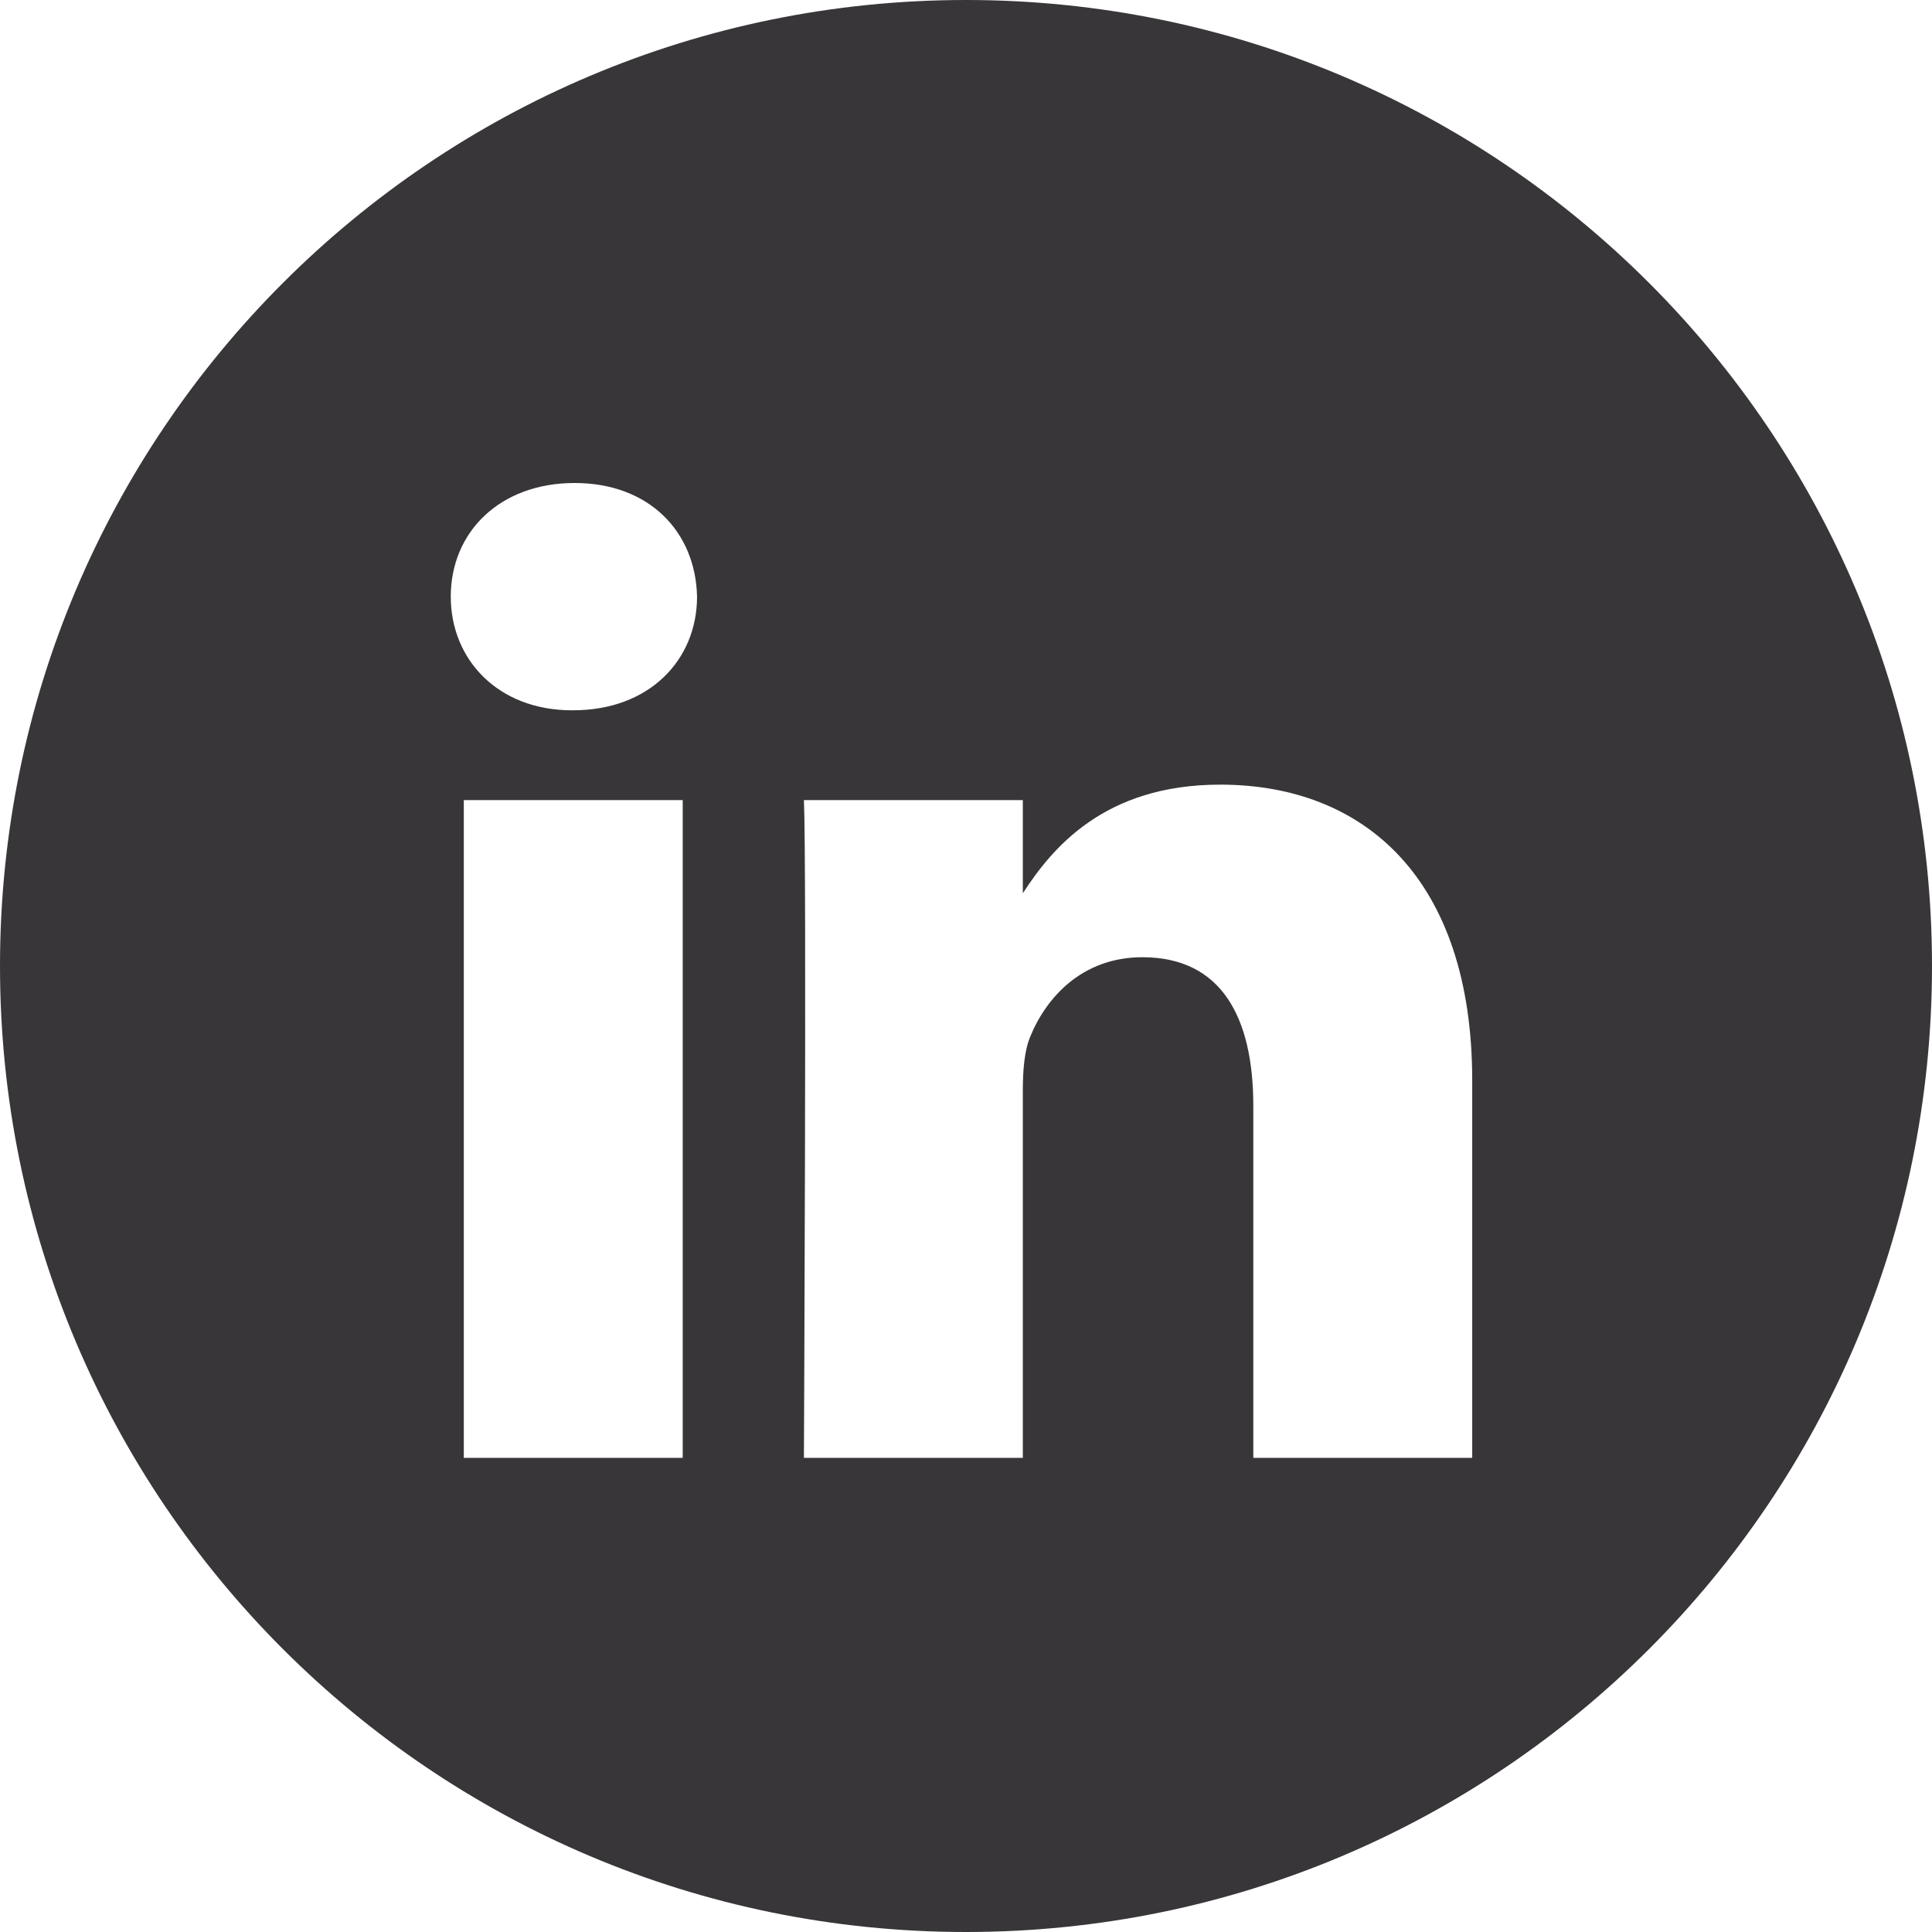 <?xml version="1.0" encoding="UTF-8"?> <svg xmlns="http://www.w3.org/2000/svg" width="48" height="48" viewBox="0 0 48 48" fill="none"> <path fill-rule="evenodd" clip-rule="evenodd" d="M24 0C10.745 0 0 10.745 0 24C0 37.255 10.745 48 24 48C37.255 48 48 37.255 48 24C48 10.745 37.255 0 24 0ZM17.318 14.823C17.283 13.22 16.137 12 14.276 12C12.416 12 11.199 13.22 11.199 14.823C11.199 16.392 12.38 17.647 14.206 17.647H14.24C16.137 17.647 17.318 16.392 17.318 14.823ZM16.962 19.878H11.523V36.22H16.962V19.878ZM30.315 19.494C33.894 19.494 36.577 21.83 36.577 26.85L36.577 36.22H31.138V27.477C31.138 25.281 30.351 23.782 28.382 23.782C26.879 23.782 25.984 24.793 25.591 25.768C25.448 26.118 25.412 26.605 25.412 27.093V36.22H19.973C19.973 36.22 20.044 21.412 19.973 19.878H25.412V22.193C26.134 21.08 27.427 19.494 30.315 19.494Z" fill="#383638"></path> </svg> 